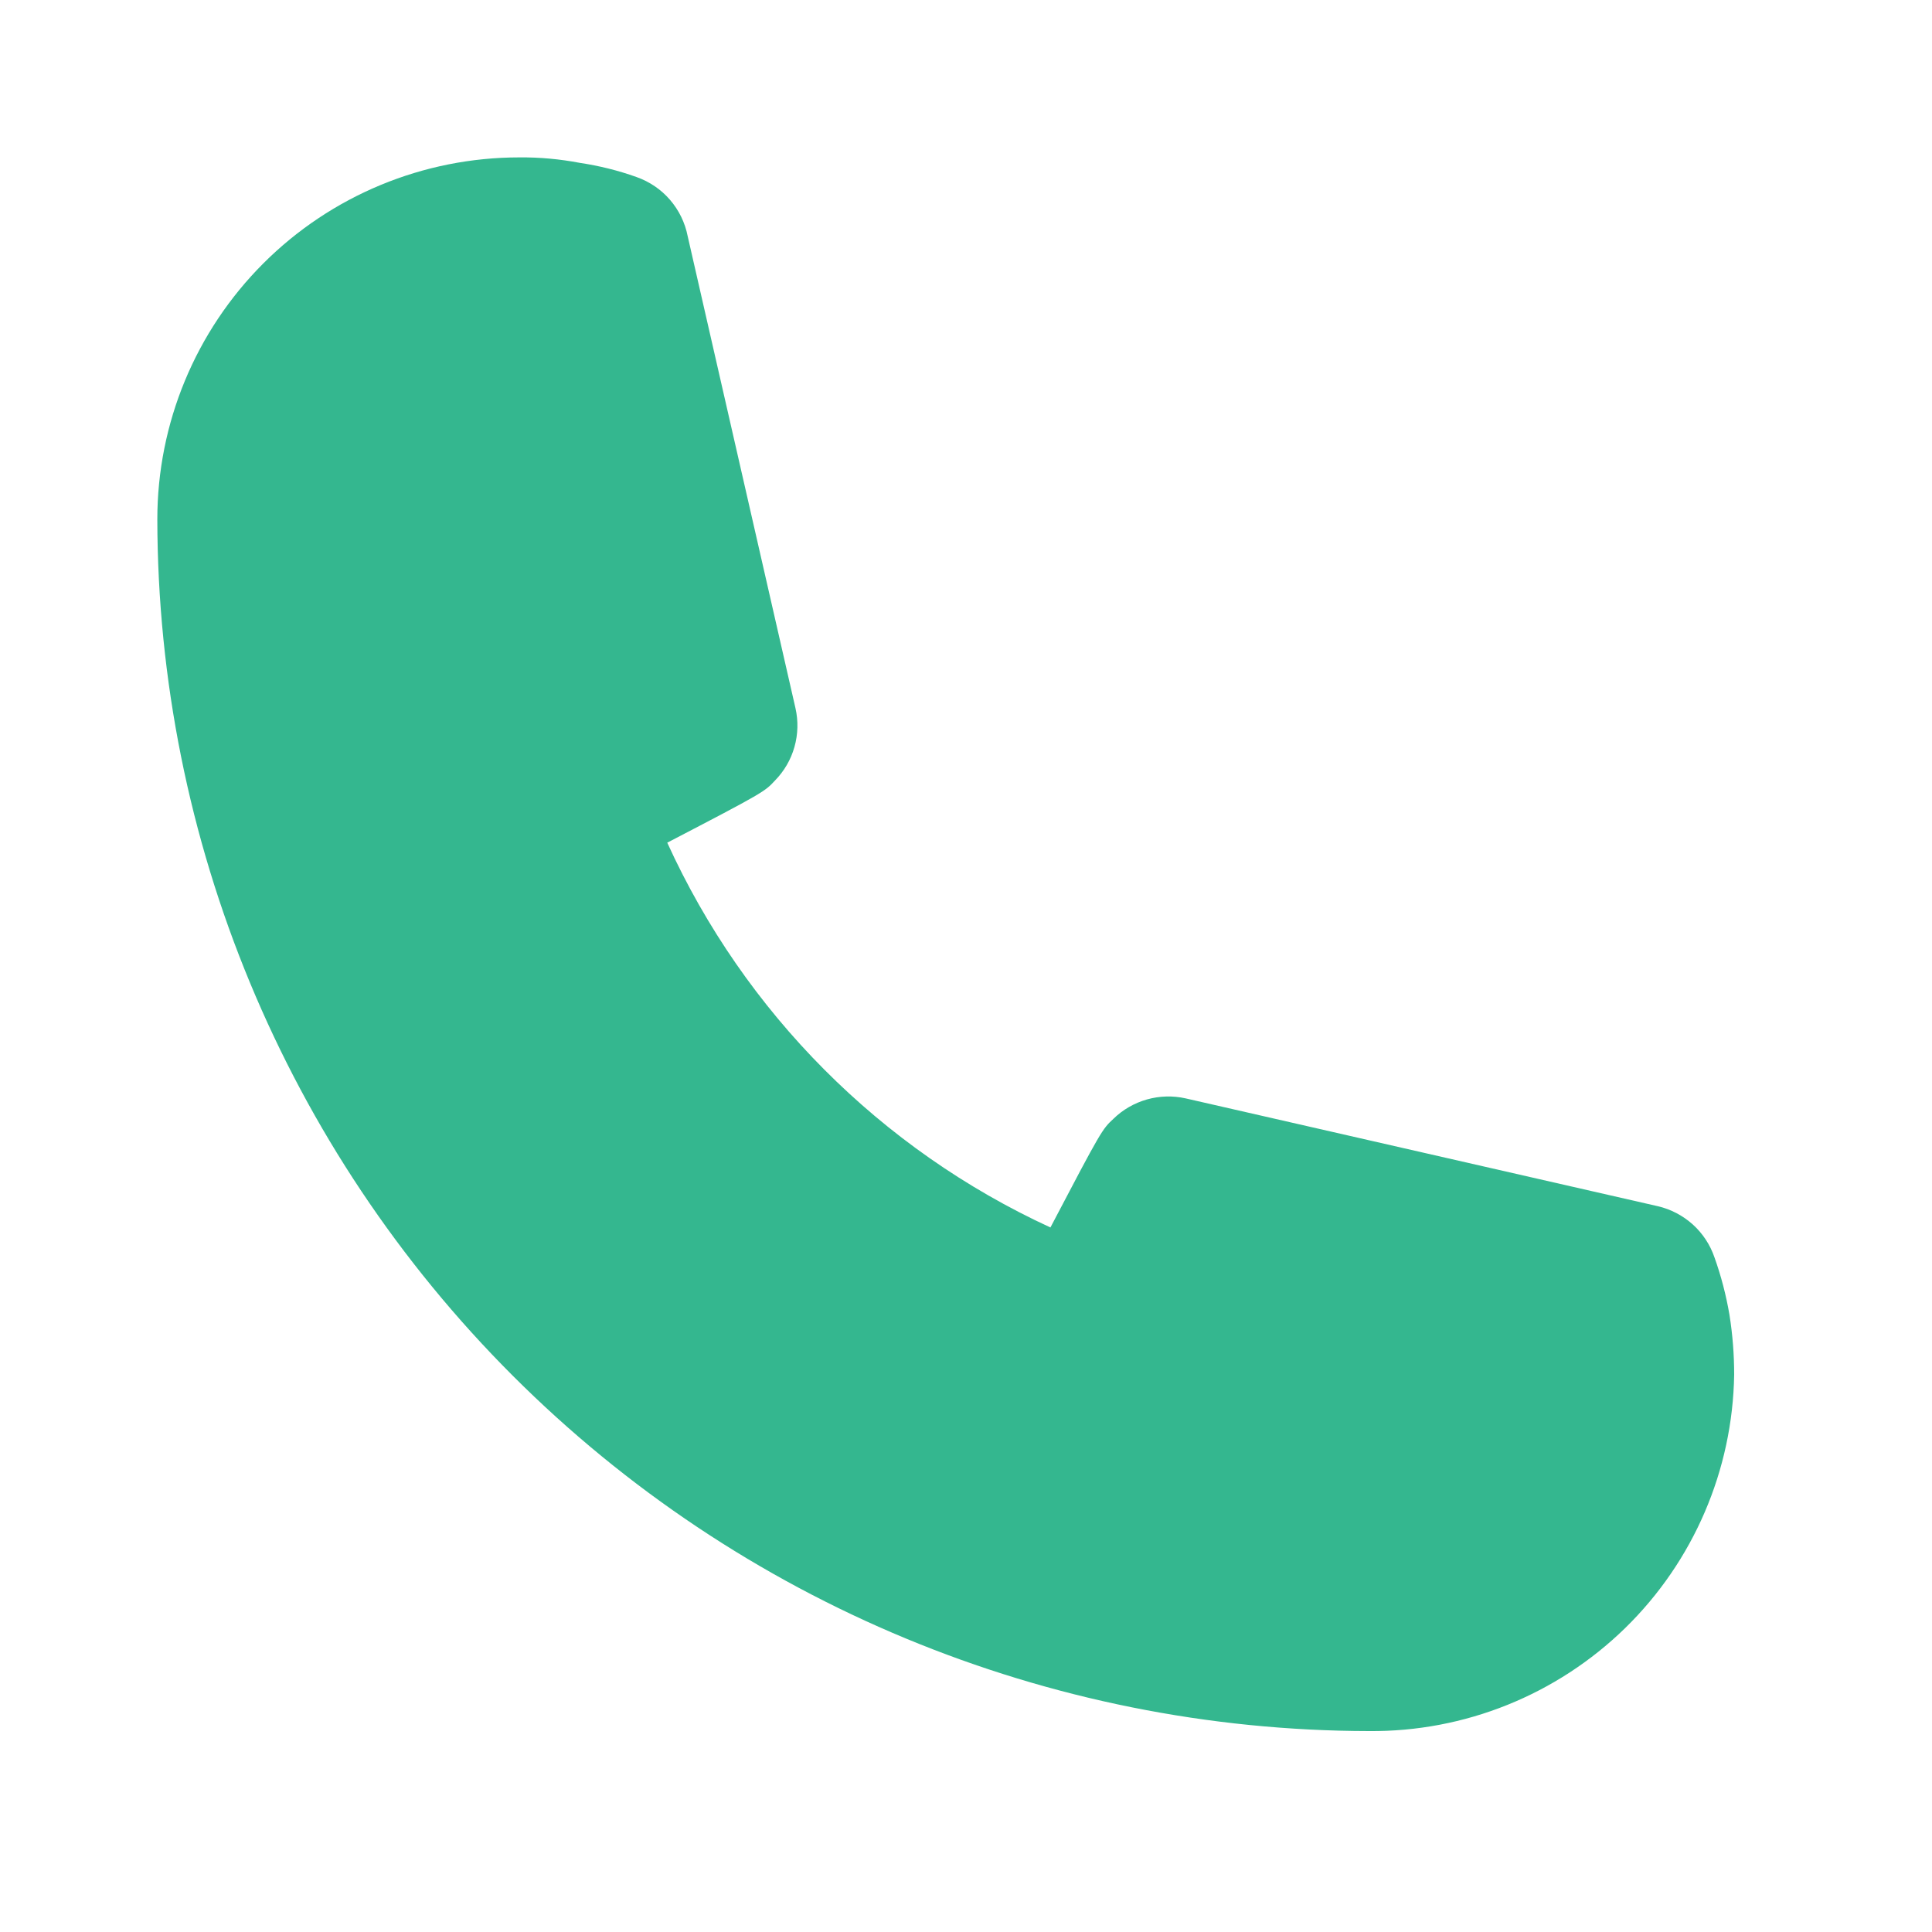 <?xml version="1.0" encoding="UTF-8"?> <svg xmlns="http://www.w3.org/2000/svg" width="30" height="30" viewBox="0 0 30 30" fill="none"> <path d="M21.259 26.88C16.271 26.873 11.489 24.889 7.961 21.361C4.434 17.834 2.45 13.052 2.443 8.064C2.443 6.573 3.035 5.144 4.089 4.09C5.143 3.036 6.573 2.444 8.064 2.444C8.379 2.441 8.694 2.47 9.004 2.529C9.304 2.574 9.599 2.647 9.884 2.749C10.085 2.82 10.264 2.941 10.403 3.102C10.542 3.263 10.637 3.457 10.678 3.666L12.352 10.996C12.397 11.195 12.392 11.402 12.336 11.599C12.281 11.795 12.177 11.974 12.034 12.12C11.876 12.291 11.863 12.304 10.361 13.085C11.564 15.726 13.675 17.846 16.311 19.06C17.105 17.545 17.117 17.533 17.288 17.374C17.434 17.231 17.613 17.128 17.81 17.072C18.006 17.017 18.213 17.011 18.412 17.056L25.743 18.73C25.945 18.777 26.131 18.875 26.285 19.013C26.439 19.152 26.555 19.328 26.622 19.524C26.726 19.814 26.803 20.113 26.855 20.416C26.904 20.723 26.928 21.034 26.928 21.345C26.905 22.829 26.297 24.244 25.235 25.281C24.172 26.318 22.743 26.893 21.259 26.88Z" fill="#34B78F"></path> </svg> 